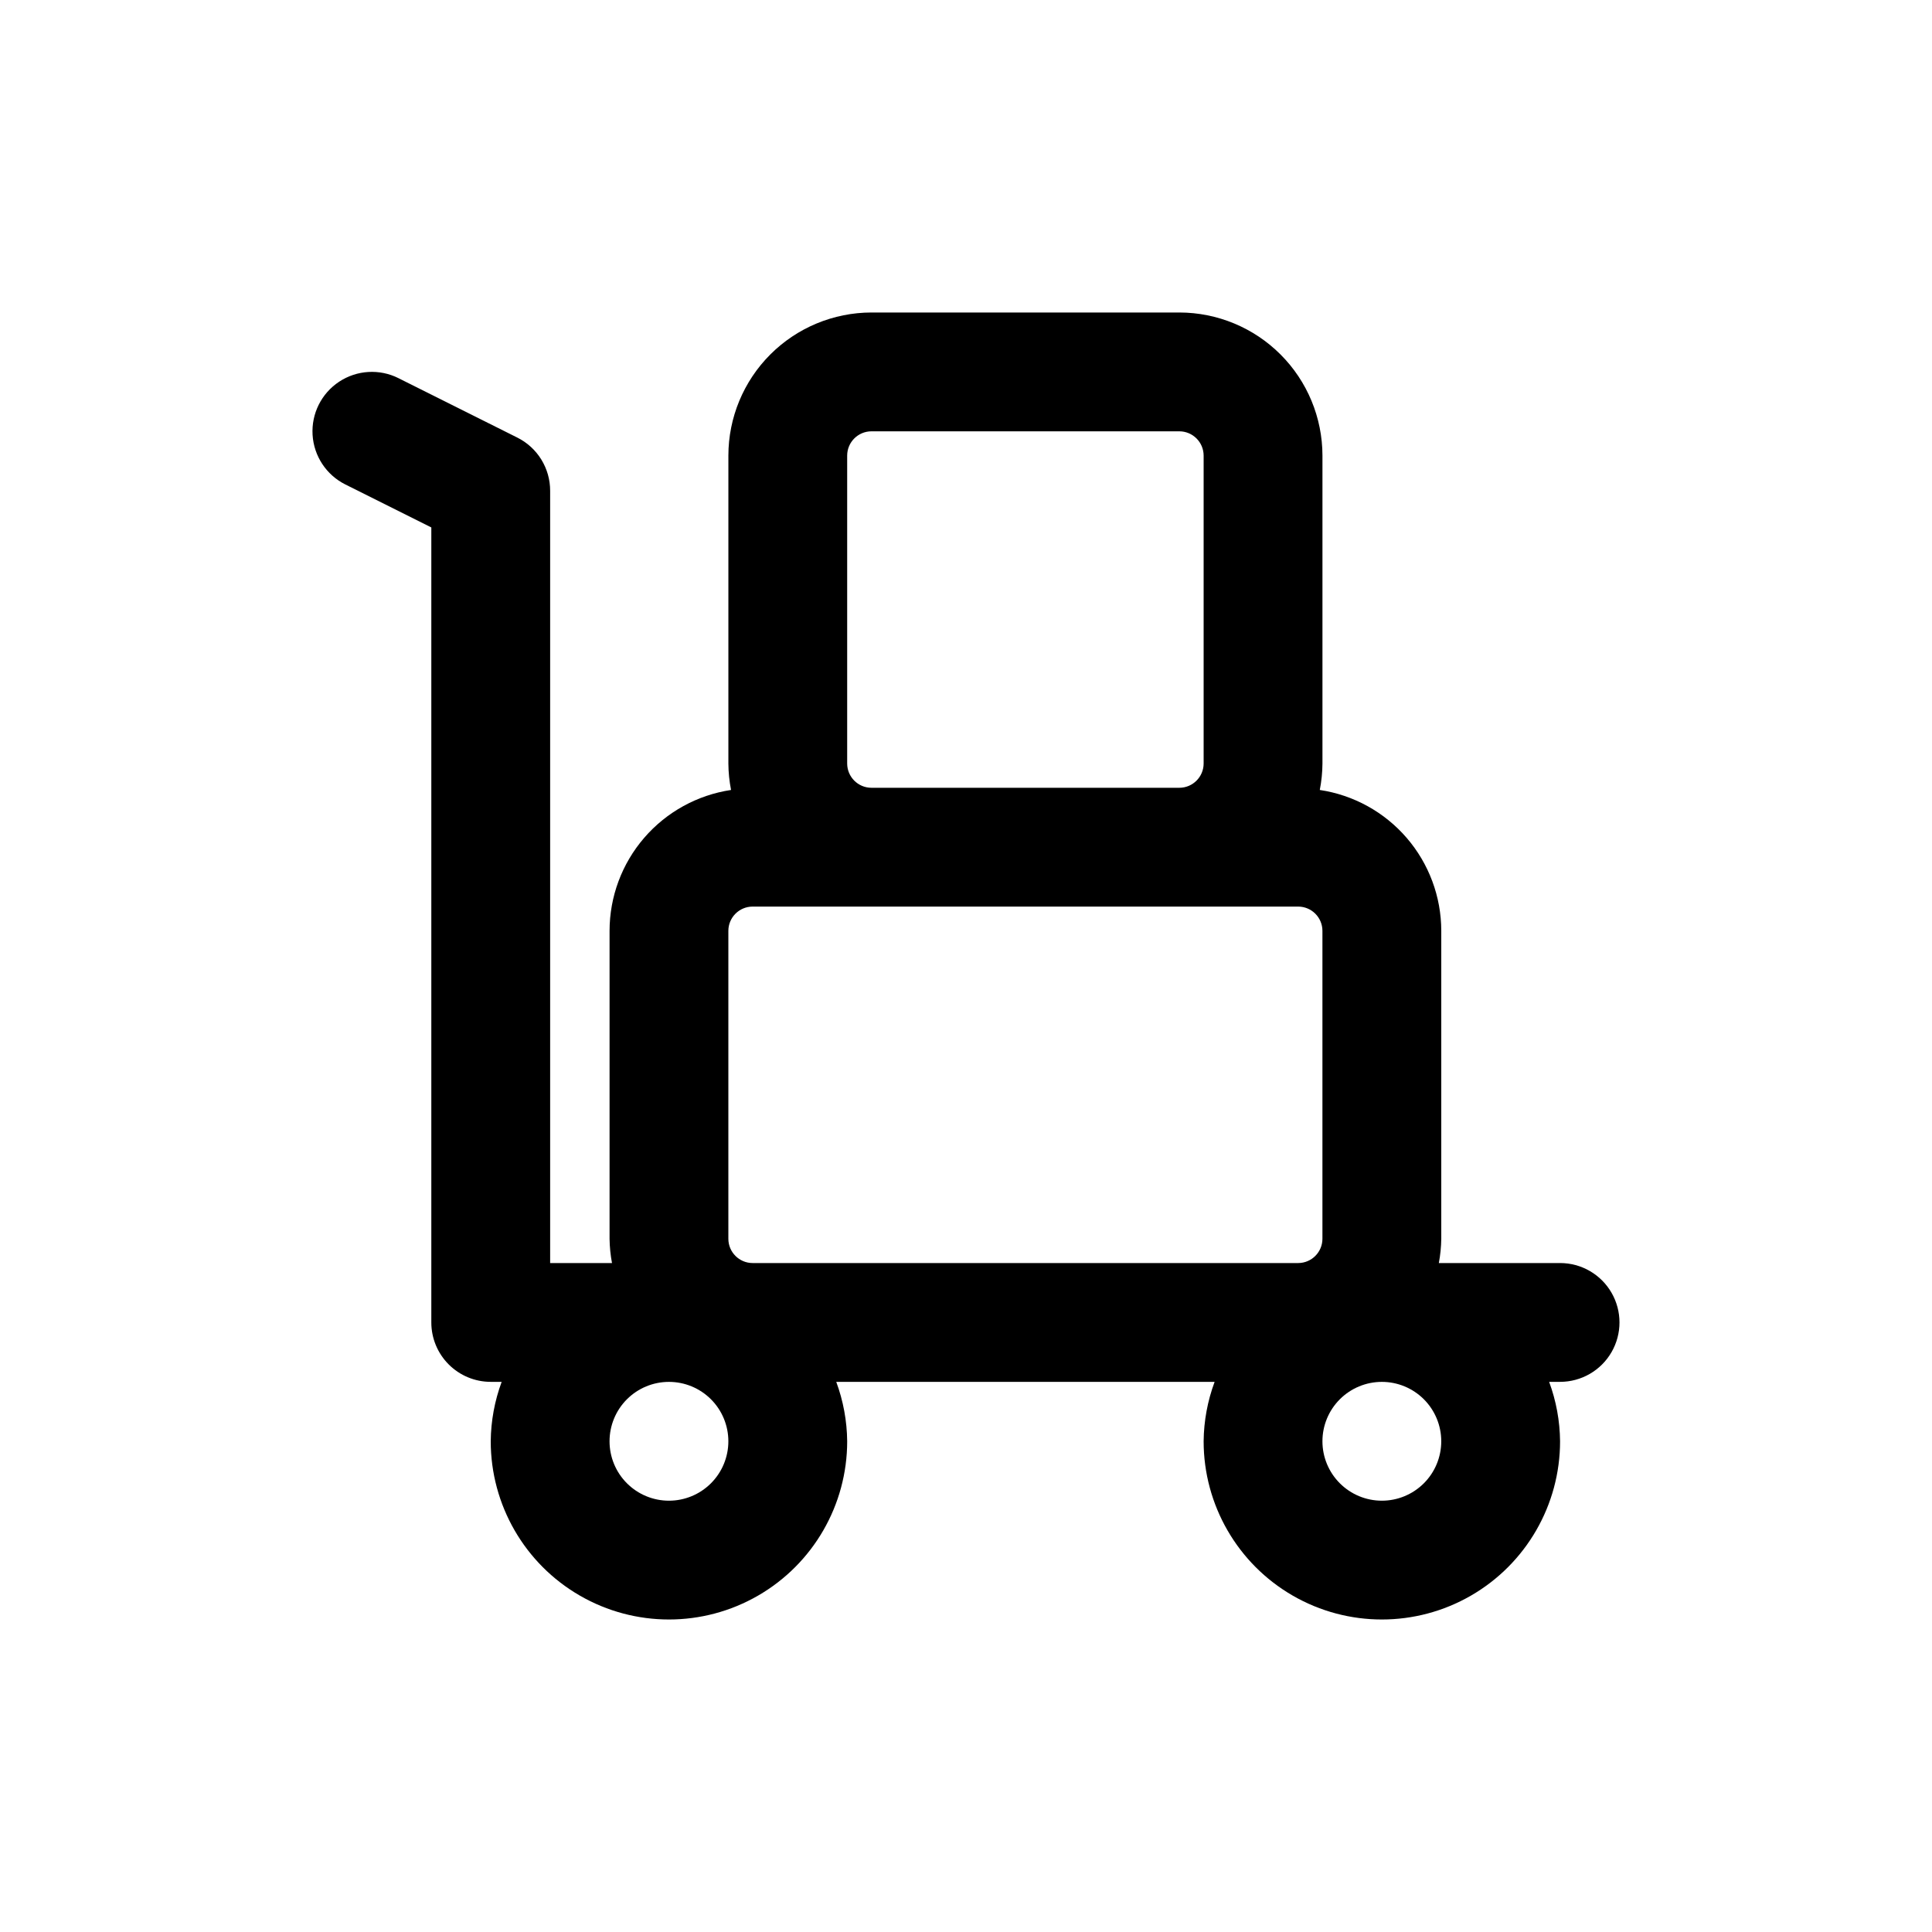 <?xml version="1.0" encoding="UTF-8"?>
<!-- Uploaded to: SVG Repo, www.svgrepo.com, Generator: SVG Repo Mixer Tools -->
<svg fill="#000000" width="800px" height="800px" version="1.1" viewBox="144 144 512 512" xmlns="http://www.w3.org/2000/svg">
 <path d="m557.44 478.72h-32.133c0.398-2.117 0.613-4.269 0.645-6.422v-81.617c-0.008-9.047-3.262-17.789-9.172-24.641-5.906-6.848-14.078-11.352-23.023-12.691 0.453-2.309 0.691-4.652 0.707-7.004v-81.617c-0.012-10.051-4.008-19.688-11.117-26.793-7.106-7.109-16.742-11.105-26.793-11.121h-81.617c-10.051 0.016-19.688 4.012-26.793 11.121-7.109 7.106-11.105 16.742-11.117 26.793v81.617c0.016 2.352 0.254 4.695 0.707 7.004-8.945 1.34-17.117 5.844-23.023 12.691-5.91 6.852-9.164 15.594-9.172 24.641v81.617c0.031 2.152 0.246 4.305 0.645 6.422h-16.391v-204.67c0.004-2.926-0.812-5.793-2.348-8.285-1.539-2.488-3.742-4.5-6.359-5.805l-31.488-15.742v-0.004c-5.031-2.516-11.023-2.16-15.719 0.941-4.695 3.098-7.379 8.465-7.043 14.082 0.336 5.617 3.641 10.625 8.672 13.145l22.797 11.398v210.68c0 4.176 1.66 8.184 4.613 11.133 2.953 2.953 6.957 4.613 11.133 4.613h2.898-0.004c-1.863 5.043-2.844 10.367-2.894 15.742 0 16.875 9 32.469 23.617 40.906 14.613 8.438 32.617 8.438 47.23 0s23.617-24.031 23.617-40.906c-0.055-5.375-1.035-10.699-2.898-15.742h100.27c-1.871 5.039-2.856 10.367-2.91 15.742 0 16.875 9 32.469 23.613 40.906 14.613 8.438 32.621 8.438 47.234 0s23.613-24.031 23.613-40.906c-0.051-5.375-1.031-10.699-2.894-15.742h2.894c5.625 0 10.824-3 13.637-7.871 2.812-4.871 2.812-10.875 0-15.746s-8.012-7.871-13.637-7.871zm-188.93-213.99c0.008-3.547 2.879-6.414 6.422-6.426h81.617c3.543 0.012 6.414 2.879 6.426 6.426v81.617c-0.012 3.543-2.883 6.414-6.426 6.422h-81.617c-3.543-0.008-6.414-2.879-6.422-6.422zm-31.488 125.95c0.008-3.547 2.879-6.418 6.422-6.426h144.59c3.543 0.008 6.414 2.879 6.422 6.426v81.617c-0.008 3.543-2.879 6.414-6.422 6.422h-144.59c-3.543-0.008-6.414-2.879-6.422-6.422zm-15.746 151.02c-4.176 0-8.18-1.66-11.133-4.613-2.953-2.949-4.609-6.957-4.609-11.133s1.656-8.18 4.609-11.133c2.953-2.949 6.957-4.609 11.133-4.609 4.176 0 8.18 1.66 11.133 4.609 2.953 2.953 4.613 6.957 4.613 11.133s-1.66 8.184-4.613 11.133c-2.953 2.953-6.957 4.613-11.133 4.613zm204.67-15.742v-0.004c0 4.176-1.656 8.184-4.609 11.133-2.953 2.953-6.957 4.613-11.133 4.613s-8.18-1.66-11.133-4.613c-2.953-2.949-4.613-6.957-4.613-11.133s1.66-8.18 4.613-11.133c2.953-2.949 6.957-4.609 11.133-4.609s8.18 1.66 11.133 4.609c2.953 2.953 4.609 6.957 4.609 11.133z"/>
</svg>